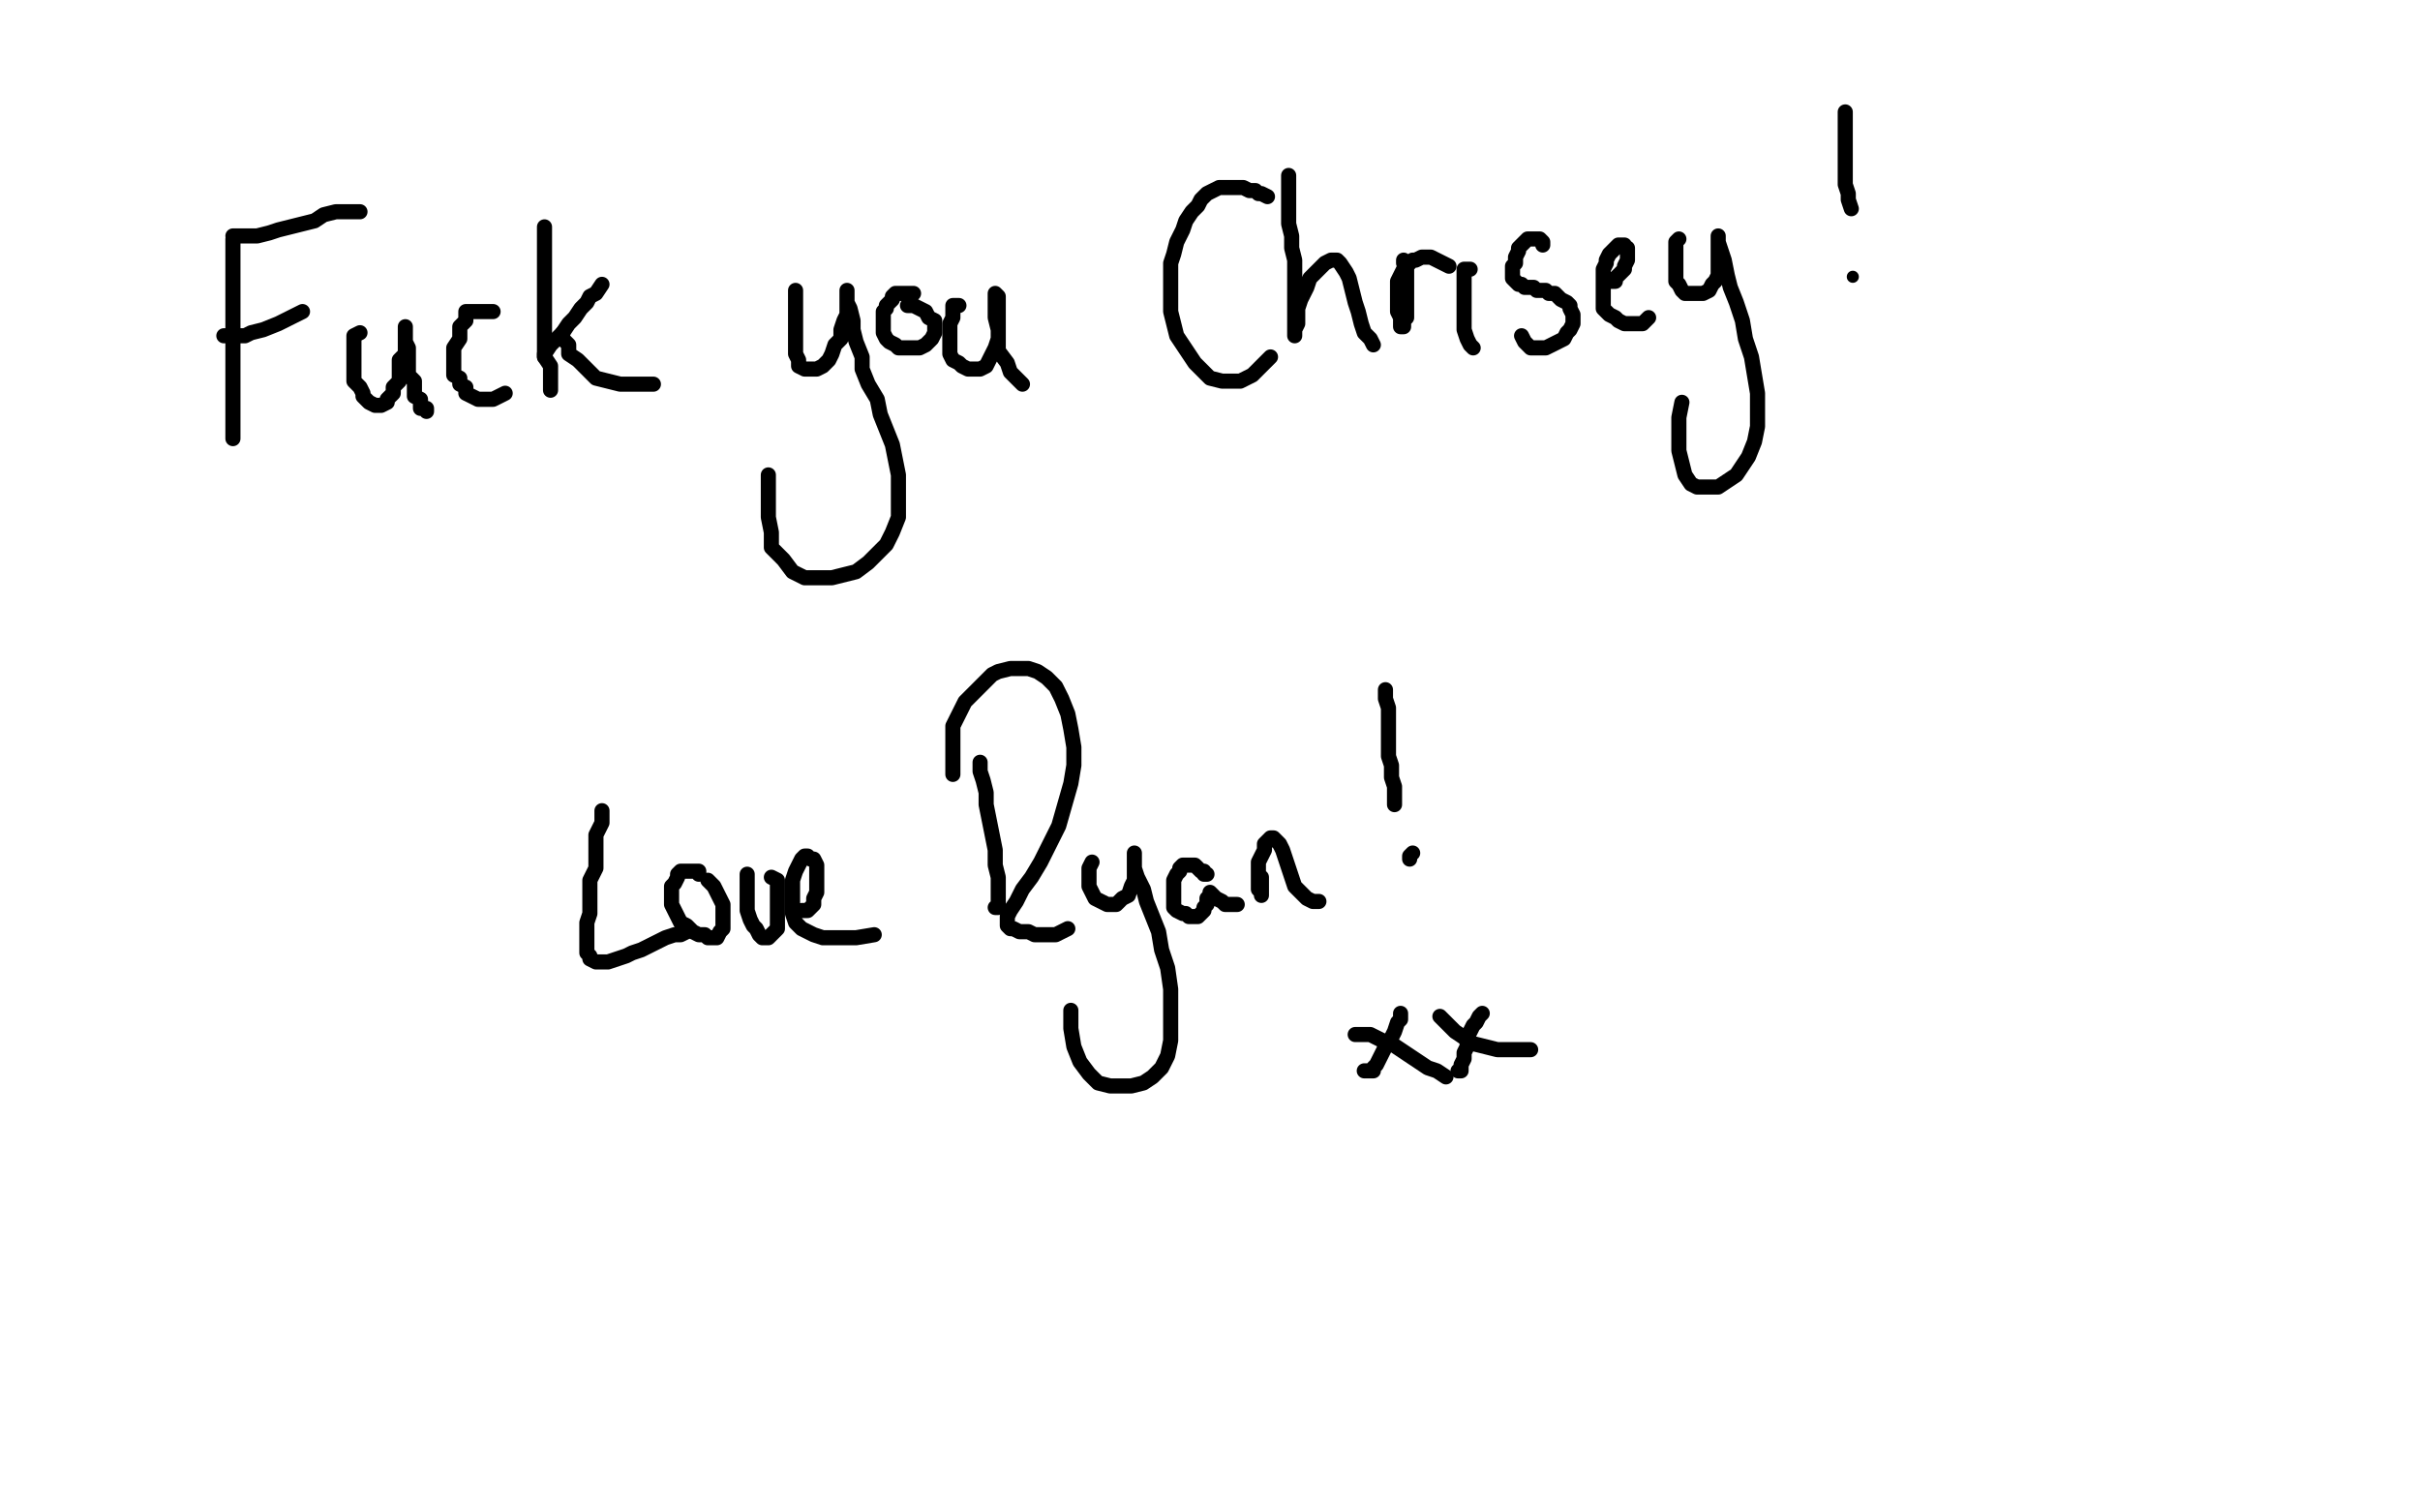 <?xml version="1.0" standalone="no"?>
<!DOCTYPE svg PUBLIC "-//W3C//DTD SVG 1.1//EN"
"http://www.w3.org/Graphics/SVG/1.1/DTD/svg11.dtd">

<svg width="800" height="500" version="1.1" xmlns="http://www.w3.org/2000/svg" xmlns:xlink="http://www.w3.org/1999/xlink" style="stroke-antialiasing: false"><desc>This SVG has been created on https://colorillo.com/</desc><rect x='0' y='0' width='800' height='500' style='fill: rgb(255,255,255); stroke-width:0' /><polyline points="77,79 77,82 77,82 77,85 77,85 77,88 77,88 77,93 77,93 77,98 77,98 77,104 77,104 77,110 77,110 77,116 77,116 77,122 77,122 77,128 77,128 77,132 77,132 77,137 77,137 77,140 77,140 77,143 77,143 77,144 77,145" style="fill: none; stroke: #000000; stroke-width: 5; stroke-linejoin: round; stroke-linecap: round; stroke-antialiasing: false; stroke-antialias: 0; opacity: 1.0"/>
<polyline points="77,78 79,78 79,78 81,78 81,78 83,78 83,78 85,78 85,78 89,77 89,77 92,76 92,76 96,75 96,75 100,74 100,74 104,73 104,73 107,71 107,71 111,70 111,70 115,70 115,70 117,70 117,70 119,70 119,70" style="fill: none; stroke: #000000; stroke-width: 5; stroke-linejoin: round; stroke-linecap: round; stroke-antialiasing: false; stroke-antialias: 0; opacity: 1.0"/>
<polyline points="74,111 75,111 75,111 77,111 77,111 79,111 79,111 81,111 81,111 83,110 83,110 87,109 87,109 92,107 92,107 96,105 96,105 100,103 100,103" style="fill: none; stroke: #000000; stroke-width: 5; stroke-linejoin: round; stroke-linecap: round; stroke-antialiasing: false; stroke-antialias: 0; opacity: 1.0"/>
<polyline points="119,110 117,111 117,111 117,112 117,112 117,113 117,113 117,115 117,115 117,117 117,117 117,119 117,119 117,121 117,121 117,123 117,123 117,126 117,126 119,128 119,128 120,130 120,130 120,131 120,131 122,133 122,133 124,134 126,134 128,133 128,132 130,130 130,128 132,126 132,124 132,122 132,119 134,117 134,114 134,112 134,110 134,109 134,108 134,109 134,110 134,111 134,113 135,115 135,117 135,119 135,121 135,124 137,126 137,129 137,131 139,132 139,134 139,135 141,135 141,136" style="fill: none; stroke: #000000; stroke-width: 5; stroke-linejoin: round; stroke-linecap: round; stroke-antialiasing: false; stroke-antialias: 0; opacity: 1.0"/>
<polyline points="163,103 162,103 162,103 160,103 160,103 158,103 158,103 156,103 156,103 154,103 154,103 154,105 154,105 154,106 154,106 152,108 152,108 152,110 152,110 152,112 150,115 150,118 150,120 150,122 150,124 152,125 152,127 154,128 154,130 156,131 158,132 160,132 163,132 165,131 167,130" style="fill: none; stroke: #000000; stroke-width: 5; stroke-linejoin: round; stroke-linecap: round; stroke-antialiasing: false; stroke-antialias: 0; opacity: 1.0"/>
<polyline points="180,75 180,77 180,77 180,79 180,79 180,82 180,82 180,85 180,85 180,89 180,89 180,93 180,93 180,97 180,97 180,101 180,101 180,106 180,106 180,110 180,110 180,114 180,114 180,118 180,118 182,121 182,121 182,124 182,124 182,126 182,127 182,128 182,129" style="fill: none; stroke: #000000; stroke-width: 5; stroke-linejoin: round; stroke-linecap: round; stroke-antialiasing: false; stroke-antialias: 0; opacity: 1.0"/>
<polyline points="180,118 180,117 180,117 182,114 182,114 184,112 184,112 186,110 186,110 188,107 188,107 190,105 190,105 192,102 192,102 194,100 194,100 195,98 195,98 197,97 197,97 199,94 199,94" style="fill: none; stroke: #000000; stroke-width: 5; stroke-linejoin: round; stroke-linecap: round; stroke-antialiasing: false; stroke-antialias: 0; opacity: 1.0"/>
<polyline points="186,110 186,112 186,112 188,114 188,114 188,117 188,117 191,119 191,119 193,121 193,121 195,123 195,123 197,125 197,125 201,126 201,126 205,127 205,127 208,127 208,127 212,127 212,127 216,127 216,127" style="fill: none; stroke: #000000; stroke-width: 5; stroke-linejoin: round; stroke-linecap: round; stroke-antialiasing: false; stroke-antialias: 0; opacity: 1.0"/>
<polyline points="263,96 263,97 263,97 263,98 263,98 263,99 263,99 263,100 263,100 263,102 263,102 263,104 263,104 263,106 263,106 263,108 263,108 263,110 263,110 263,113 263,113 263,115 263,115 263,117 263,117 264,119 264,119 264,121 264,121 266,122 267,122 268,122 269,122 270,122 272,121 274,119 275,117 276,114 278,112 278,109 279,106 280,104 280,101 280,99 280,98 280,97 280,96 280,98 280,100 281,102 282,106 282,109 283,113 285,118 285,122 287,127 290,132 291,137 293,142 295,147 296,152 297,157 297,162 297,167 297,171 295,176 293,180 290,183 287,186 283,189 279,190 275,191 270,191 266,191 262,189 259,185 255,181 255,176 254,171 254,164 254,157" style="fill: none; stroke: #000000; stroke-width: 5; stroke-linejoin: round; stroke-linecap: round; stroke-antialiasing: false; stroke-antialias: 0; opacity: 1.0"/>
<polyline points="302,97 300,97 300,97 299,97 299,97 298,97 298,97 297,97 297,97 296,97 296,97 295,98 295,98 295,99 295,99 294,100 294,100 293,101 293,101 293,102 293,102 292,103 292,103 292,104 292,106 292,107 292,109 292,110 293,112 294,113 296,114 297,115 299,115 300,115 302,115 304,115 306,114 307,113 308,112 309,110 309,108 309,106 307,105 306,103 304,102 302,101 300,101" style="fill: none; stroke: #000000; stroke-width: 5; stroke-linejoin: round; stroke-linecap: round; stroke-antialiasing: false; stroke-antialias: 0; opacity: 1.0"/>
<polyline points="317,101 315,101 315,101 315,102 315,102 315,103 315,103 315,105 315,105 314,107 314,107 314,110 314,110 314,112 314,112 314,115 314,115 314,117 314,117 315,119 315,119 317,120 317,120 318,121 320,122 321,122 323,122 324,122 326,121 327,119 328,117 329,115 330,112 330,110 330,107 330,105 330,103 330,101 330,99 330,98 329,97 329,98 329,100 329,102 329,105 330,109 330,113 330,116 333,120 334,123 336,125 338,127" style="fill: none; stroke: #000000; stroke-width: 5; stroke-linejoin: round; stroke-linecap: round; stroke-antialiasing: false; stroke-antialias: 0; opacity: 1.0"/>
<polyline points="419,65 417,64 417,64 416,64 416,64 415,63 415,63 413,63 413,63 411,62 411,62 410,62 410,62 408,62 408,62 406,62 406,62 404,62 404,62 403,62 403,62 401,63 401,63 399,64 399,64 397,66 397,66 396,68 396,68 394,70 392,73 391,76 389,80 388,84 387,87 387,92 387,95 387,99 387,103 388,107 389,111 391,114 393,117 395,120 398,123 400,125 404,126 407,126 410,126 414,124 417,121 420,118" style="fill: none; stroke: #000000; stroke-width: 5; stroke-linejoin: round; stroke-linecap: round; stroke-antialiasing: false; stroke-antialias: 0; opacity: 1.0"/>
<polyline points="426,58 426,59 426,59 426,60 426,60 426,62 426,62 426,65 426,65 426,67 426,67 426,71 426,71 426,74 426,74 427,78 427,78 427,82 427,82 428,86 428,86 428,90 428,90 428,94 428,94 428,98 428,98 428,101 428,101 428,104 428,107 428,108 428,110 428,111 428,109 429,107 429,105 429,102 430,99 432,95 433,92 435,90 437,88 438,87 440,86 442,86 443,87 445,90 446,92 447,96 448,100 449,103 450,107 451,110 453,112 454,114" style="fill: none; stroke: #000000; stroke-width: 5; stroke-linejoin: round; stroke-linecap: round; stroke-antialiasing: false; stroke-antialias: 0; opacity: 1.0"/>
<polyline points="464,86 464,87 464,87 465,88 465,88 465,89 465,89 465,90 465,90 465,92 465,92 465,94 465,94 465,96 465,96 465,98 465,98 465,100 465,100 465,103 465,103 465,105 465,105 464,106 464,106 464,107 464,107 464,108 464,108 463,108 463,106 463,105 462,103 462,100 462,98 462,96 462,93 463,91 464,89 465,88 466,87 467,86 468,86 470,85 472,85 473,85 475,86 477,87 479,88" style="fill: none; stroke: #000000; stroke-width: 5; stroke-linejoin: round; stroke-linecap: round; stroke-antialiasing: false; stroke-antialias: 0; opacity: 1.0"/>
<polyline points="486,89 485,89 485,89 484,89 484,89 484,90 484,90 484,92 484,92 484,94 484,94 484,97 484,97 484,100 484,100 484,103 484,103 484,107 484,107 484,109 484,109 485,112 485,112 486,114 486,114 487,115" style="fill: none; stroke: #000000; stroke-width: 5; stroke-linejoin: round; stroke-linecap: round; stroke-antialiasing: false; stroke-antialias: 0; opacity: 1.0"/>
<polyline points="510,81 510,80 510,80 509,79 509,79 508,79 508,79 507,79 507,79 506,79 506,79 505,79 505,79 504,80 504,80 503,81 503,81 502,82 502,82 502,83 502,83 501,85 501,85 501,87 501,87 500,88 500,88 500,90 500,91 500,92 501,93 502,94 503,94 504,95 506,95 507,95 508,96 510,96 511,96 512,97 514,97 515,98 516,99 518,100 519,101 519,102 520,104 520,105 520,107 519,109 518,110 517,112 515,113 513,114 511,115 508,115 506,115 504,113 503,111" style="fill: none; stroke: #000000; stroke-width: 5; stroke-linejoin: round; stroke-linecap: round; stroke-antialiasing: false; stroke-antialias: 0; opacity: 1.0"/>
<polyline points="530,93 531,93 531,93 532,93 532,93 533,93 533,93 534,93 534,93 534,92 534,92 535,91 535,91 536,90 536,90 537,89 537,89 537,88 537,88 538,86 538,86 538,85 538,85 538,84 538,84 538,82 537,82 537,81 536,81 535,81 534,82 533,83 532,84 531,86 531,87 530,89 530,91 530,93 530,95 530,97 530,99 530,100 530,102 531,103 532,104 534,105 535,106 537,107 539,107 541,107 543,107 545,105" style="fill: none; stroke: #000000; stroke-width: 5; stroke-linejoin: round; stroke-linecap: round; stroke-antialiasing: false; stroke-antialias: 0; opacity: 1.0"/>
<polyline points="555,79 554,80 554,80 554,81 554,81 554,82 554,82 554,84 554,84 554,86 554,86 554,88 554,88 554,91 554,91 554,93 554,93 555,94 555,94 556,96 556,96 557,97 557,97 558,97 558,97 560,97 560,97 562,97 562,97 563,97 565,96 566,94 567,93 568,91 568,89 568,87 568,85 568,83 568,81 568,80 568,79 568,78 568,79 568,80 569,83 570,86 571,91 572,95 574,100 576,106 577,112 579,118 580,124 581,130 581,136 581,141 580,146 578,151 576,154 574,157 571,159 568,161 565,161 563,161 561,161 559,160 557,157 556,153 555,149 555,144 555,138 556,133" style="fill: none; stroke: #000000; stroke-width: 5; stroke-linejoin: round; stroke-linecap: round; stroke-antialiasing: false; stroke-antialias: 0; opacity: 1.0"/>
<polyline points="610,37 610,38 610,38 610,39 610,39 610,40 610,40 610,42 610,42 610,44 610,44 610,47 610,47 610,49 610,49 610,52 610,52 610,55 610,55 610,58 610,58 610,61 610,61 611,64 611,64 611,66 611,66 612,69 612,69" style="fill: none; stroke: #000000; stroke-width: 5; stroke-linejoin: round; stroke-linecap: round; stroke-antialiasing: false; stroke-antialias: 0; opacity: 1.0"/>
<circle cx="612.5" cy="91.5" r="2" style="fill: #000000; stroke-antialiasing: false; stroke-antialias: 0; opacity: 1.0"/>
<polyline points="199,268 199,270 199,270 199,272 199,272 197,276 197,276 197,279 197,279 197,283 197,283 197,287 197,287 195,291 195,291 195,295 195,295 195,299 195,299 195,302 195,302 194,305 194,305 194,308 194,308 194,311 194,311 194,313 194,313 194,315 195,316 195,317 197,318 199,318 201,318 204,317 207,316 209,315 212,314 214,313 216,312 220,310 223,309 225,309 227,308" style="fill: none; stroke: #000000; stroke-width: 5; stroke-linejoin: round; stroke-linecap: round; stroke-antialiasing: false; stroke-antialias: 0; opacity: 1.0"/>
<polyline points="231,289 231,288 231,288 229,288 229,288 227,288 227,288 225,288 225,288 224,289 224,289 224,290 224,290 223,292 223,292 222,293 222,293 222,295 222,295 222,297 222,297 222,299 222,299 223,301 224,303 225,305 227,306 229,308 231,309 233,309 234,310 236,310 237,310 238,308 239,307 239,305 239,303 239,301 239,299 238,297 237,295 236,293 235,292 234,291" style="fill: none; stroke: #000000; stroke-width: 5; stroke-linejoin: round; stroke-linecap: round; stroke-antialiasing: false; stroke-antialias: 0; opacity: 1.0"/>
<polyline points="247,289 247,291 247,291 247,292 247,292 247,294 247,294 247,297 247,297 247,299 247,299 247,301 247,301 248,304 248,304 249,306 249,306 250,307 250,307 251,309 251,309 252,310 252,310 253,310 253,310 254,310 254,310 255,309 255,309 257,307 257,305 257,303 257,301 257,298 257,296 257,294 257,292 257,291 255,290" style="fill: none; stroke: #000000; stroke-width: 5; stroke-linejoin: round; stroke-linecap: round; stroke-antialiasing: false; stroke-antialias: 0; opacity: 1.0"/>
<polyline points="265,301 266,301 266,301 267,301 267,301 268,300 268,300 269,299 269,299 269,297 269,297 270,295 270,295 270,293 270,293 270,291 270,291 270,289 270,289 270,287 270,287 270,286 270,286 269,284 269,284 268,284 267,283 266,283 265,284 264,286 263,288 262,291 262,293 262,296 262,299 262,302 263,305 265,307 269,309 272,310 277,310 283,310 289,309" style="fill: none; stroke: #000000; stroke-width: 5; stroke-linejoin: round; stroke-linecap: round; stroke-antialiasing: false; stroke-antialias: 0; opacity: 1.0"/>
<polyline points="324,252 324,253 324,253 324,255 324,255 325,258 325,258 326,262 326,262 326,266 326,266 327,271 327,271 328,276 328,276 329,281 329,281 329,286 329,286 330,290 330,290 330,294 330,294 330,296 330,296 330,298 330,298 330,300 330,300 329,300" style="fill: none; stroke: #000000; stroke-width: 5; stroke-linejoin: round; stroke-linecap: round; stroke-antialiasing: false; stroke-antialias: 0; opacity: 1.0"/>
<polyline points="315,256 315,250 315,250 315,245 315,245 315,240 317,236 319,232 322,229 325,226 328,223 330,222 334,221 337,221 340,221 343,222 346,224 349,227 351,231 353,236 354,241 355,247 355,253 354,259 352,266 350,273 347,279 344,285 341,290 338,294 336,298 334,301 333,303 333,304 333,306 334,307 335,307 337,308 339,308 340,308 342,309 344,309 345,309 347,309 348,309 349,309 351,308 353,307" style="fill: none; stroke: #000000; stroke-width: 5; stroke-linejoin: round; stroke-linecap: round; stroke-antialiasing: false; stroke-antialias: 0; opacity: 1.0"/>
<polyline points="361,285 360,287 360,287 360,289 360,289 360,291 360,291 360,293 360,293 361,295 361,295 362,297 362,297 364,298 364,298 366,299 366,299 367,299 367,299 369,299 369,299 371,297 371,297 373,296 373,296 374,293 374,293 375,291 375,291 375,289 375,286 375,285 375,283 375,282 375,283 375,285 375,287 376,290 378,294 379,298 381,303 383,308 384,314 386,320 387,327 387,333 387,339 387,344 386,349 384,353 381,356 378,358 374,359 371,359 367,359 363,358 360,355 357,351 355,346 354,340 354,334" style="fill: none; stroke: #000000; stroke-width: 5; stroke-linejoin: round; stroke-linecap: round; stroke-antialiasing: false; stroke-antialias: 0; opacity: 1.0"/>
<polyline points="399,289 398,289 398,289 398,288 398,288 397,288 397,288 396,287 396,287 395,286 395,286 394,286 394,286 393,286 393,286 392,286 392,286 391,286 391,286 390,287 390,287 390,288 390,288 389,289 389,289 388,291 388,293 388,294 388,296 388,298 388,299 388,300 389,301 391,302 392,302 393,303 394,303 395,303 396,303 397,302 398,301 398,300 399,299 399,297 400,296 400,295 401,296 402,297 404,298 405,299 406,299 408,299 409,299" style="fill: none; stroke: #000000; stroke-width: 5; stroke-linejoin: round; stroke-linecap: round; stroke-antialiasing: false; stroke-antialias: 0; opacity: 1.0"/>
<polyline points="417,290 417,291 417,291 417,293 417,293 417,294 417,294 417,295 417,295 417,296 417,296 417,295 417,295 416,294 416,294 416,292 416,292 416,290 416,290 416,288 416,285 417,283 418,281 418,279 419,278 420,277 421,277 422,278 423,279 424,281 425,284 426,287 427,290 428,293 430,295 432,297 434,298 436,298" style="fill: none; stroke: #000000; stroke-width: 5; stroke-linejoin: round; stroke-linecap: round; stroke-antialiasing: false; stroke-antialias: 0; opacity: 1.0"/>
<polyline points="458,228 458,229 458,229 458,231 458,231 459,234 459,234 459,237 459,237 459,241 459,241 459,245 459,245 459,250 459,250 460,253 460,253 460,257 460,257 461,260 461,260 461,263 461,263 461,266 461,266" style="fill: none; stroke: #000000; stroke-width: 5; stroke-linejoin: round; stroke-linecap: round; stroke-antialiasing: false; stroke-antialias: 0; opacity: 1.0"/>
<polyline points="466,284 466,283 466,283 467,282 467,282" style="fill: none; stroke: #000000; stroke-width: 5; stroke-linejoin: round; stroke-linecap: round; stroke-antialiasing: false; stroke-antialias: 0; opacity: 1.0"/>
<polyline points="463,335 463,336 463,336 463,337 463,337 462,338 462,338 461,341 461,341 460,343 460,343 458,346 458,346 457,348 457,348 456,350 456,350 455,352 455,352 454,353 454,353 454,354 454,354 453,354 453,354 451,354 451,354" style="fill: none; stroke: #000000; stroke-width: 5; stroke-linejoin: round; stroke-linecap: round; stroke-antialiasing: false; stroke-antialias: 0; opacity: 1.0"/>
<polyline points="448,342 449,342 449,342 451,342 451,342 453,342 453,342 455,343 455,343 457,344 457,344 460,345 460,345 463,347 463,347 466,349 466,349 469,351 469,351 472,353 472,353 475,354 475,354 478,356 478,356" style="fill: none; stroke: #000000; stroke-width: 5; stroke-linejoin: round; stroke-linecap: round; stroke-antialiasing: false; stroke-antialias: 0; opacity: 1.0"/>
<polyline points="490,335 489,336 489,336 488,338 488,338 487,339 487,339 486,341 486,341 485,343 485,343 485,346 485,346 484,348 484,348 484,350 484,350 483,352 483,352 483,353 483,353 483,354 483,354 482,354 482,354" style="fill: none; stroke: #000000; stroke-width: 5; stroke-linejoin: round; stroke-linecap: round; stroke-antialiasing: false; stroke-antialias: 0; opacity: 1.0"/>
<polyline points="476,336 477,337 477,337 479,339 479,339 481,341 481,341 484,343 484,343 487,345 487,345 491,346 491,346 495,347 495,347 499,347 499,347 502,347 502,347 506,347 506,347" style="fill: none; stroke: #000000; stroke-width: 5; stroke-linejoin: round; stroke-linecap: round; stroke-antialiasing: false; stroke-antialias: 0; opacity: 1.0"/>
</svg>
